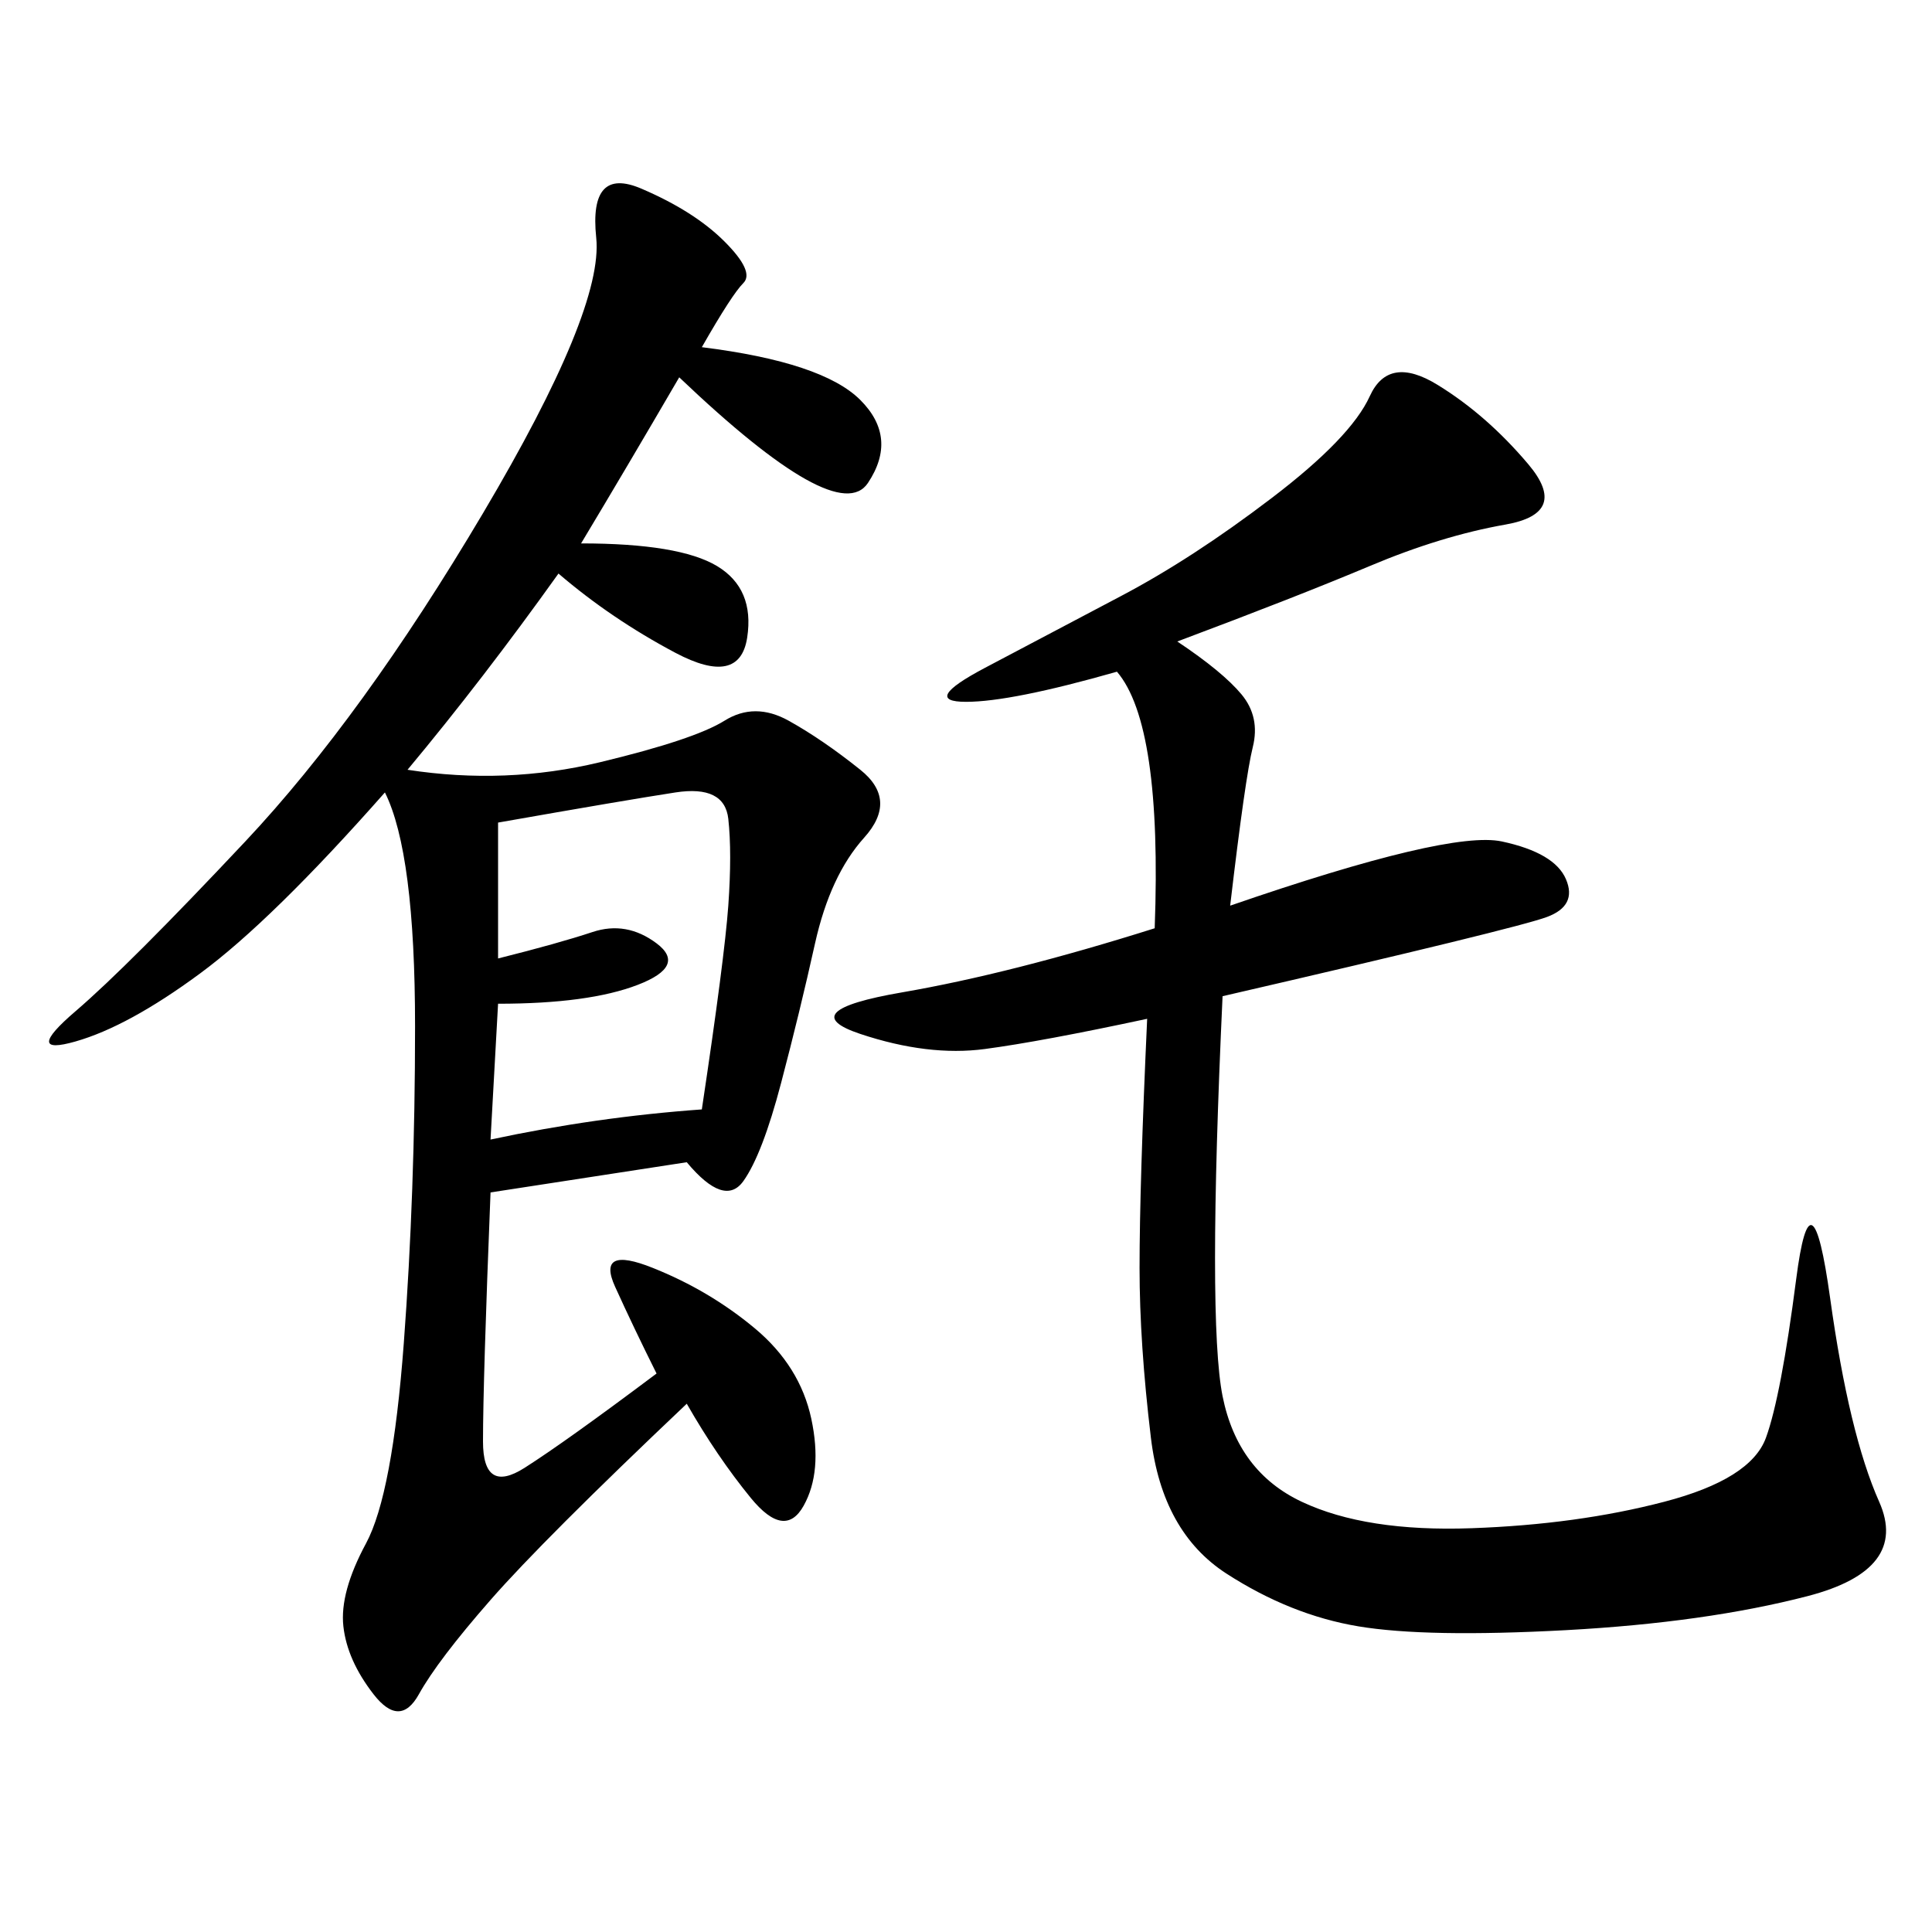 <svg xmlns="http://www.w3.org/2000/svg" xmlns:xlink="http://www.w3.org/1999/xlink" width="300" height="300"><path d="M108.98 53.91Q127.73 56.25 133.59 62.11Q139.45 67.97 134.77 75Q130.08 82.03 105.47 58.59L105.47 58.59Q97.27 72.66 90.23 84.38L90.23 84.38Q105.47 84.38 111.33 87.89Q117.19 91.41 116.02 99.02Q114.84 106.64 104.88 101.37Q94.92 96.09 86.72 89.06L86.72 89.06Q75 105.47 63.28 119.53L63.28 119.53Q78.52 121.88 93.16 118.36Q107.81 114.84 112.50 111.91Q117.19 108.98 122.46 111.91Q127.73 114.84 133.59 119.53Q139.45 124.22 134.18 130.08Q128.91 135.94 126.56 146.48Q124.22 157.03 121.29 168.16Q118.36 179.30 115.43 183.40Q112.50 187.50 106.64 180.47L106.64 180.47L76.17 185.16Q75 214.45 75 223.83L75 223.83Q75 232.03 81.45 227.93Q87.89 223.83 101.95 213.28L101.95 213.28Q98.44 206.25 95.51 199.80Q92.58 193.36 101.37 196.88Q110.16 200.39 117.19 206.25Q124.22 212.11 125.98 220.31Q127.73 228.52 124.80 233.79Q121.88 239.06 116.60 232.62Q111.33 226.17 106.64 217.97L106.64 217.97Q84.38 239.06 76.17 248.44Q67.97 257.81 65.04 263.09Q62.11 268.36 58.01 263.09Q53.91 257.81 53.32 252.54Q52.73 247.27 56.84 239.65Q60.94 232.03 62.70 208.59Q64.45 185.16 64.45 159.38L64.45 159.38Q64.45 132.42 59.77 123.05L59.77 123.05Q42.19 142.97 31.05 151.17Q19.92 159.38 11.72 161.72Q3.52 164.06 11.72 157.03Q19.92 150 38.09 130.66Q56.25 111.33 75 79.69Q93.75 48.05 92.58 36.91Q91.41 25.78 99.61 29.30Q107.81 32.81 112.50 37.50Q117.19 42.19 115.43 43.95Q113.67 45.70 108.98 53.91L108.98 53.91ZM182.81 99.61Q189.84 104.30 192.77 107.81Q195.70 111.33 194.53 116.02Q193.36 120.70 191.02 140.63L191.02 140.63Q225 128.91 233.20 130.66Q241.41 132.42 243.16 136.52Q244.92 140.63 240.23 142.38Q235.55 144.14 189.84 154.69L189.84 154.69Q187.50 205.08 189.84 216.80Q192.19 228.52 202.15 233.20Q212.11 237.89 228.52 237.30Q244.92 236.72 258.40 233.20Q271.88 229.69 274.22 223.24Q276.56 216.80 278.91 198.63Q281.25 180.47 284.18 201.56Q287.11 222.66 291.80 233.20Q296.48 243.75 280.66 247.85Q264.84 251.95 243.16 253.13Q221.48 254.30 210.94 252.54Q200.39 250.78 190.43 244.34Q180.47 237.89 178.71 223.24Q176.95 208.59 176.95 196.88L176.95 196.88Q176.95 183.98 178.13 158.20L178.13 158.20Q161.72 161.72 152.93 162.89Q144.14 164.06 133.59 160.55Q123.05 157.03 140.04 154.10Q157.03 151.17 179.30 144.14L179.30 144.14Q180.47 112.50 173.44 104.30L173.44 104.30Q157.03 108.98 150 108.98L150 108.98Q142.97 108.98 152.93 103.71Q162.89 98.44 174.02 92.58Q185.16 86.72 197.46 77.34Q209.77 67.97 212.70 61.52Q215.63 55.08 223.24 59.77Q230.86 64.45 237.30 72.07Q243.75 79.69 233.79 81.45Q223.83 83.20 212.70 87.89Q201.56 92.58 182.81 99.61L182.81 99.61ZM77.34 127.73L77.34 148.83Q86.72 146.48 91.99 144.73Q97.27 142.97 101.95 146.48Q106.64 150 99.02 152.93Q91.41 155.86 77.34 155.86L77.34 155.86L76.17 176.95Q92.58 173.44 108.98 172.27L108.98 172.27Q112.50 148.83 113.09 140.63Q113.67 132.42 113.09 127.15Q112.50 121.88 104.88 123.05Q97.27 124.22 77.34 127.73L77.34 127.73Z"/></svg>
